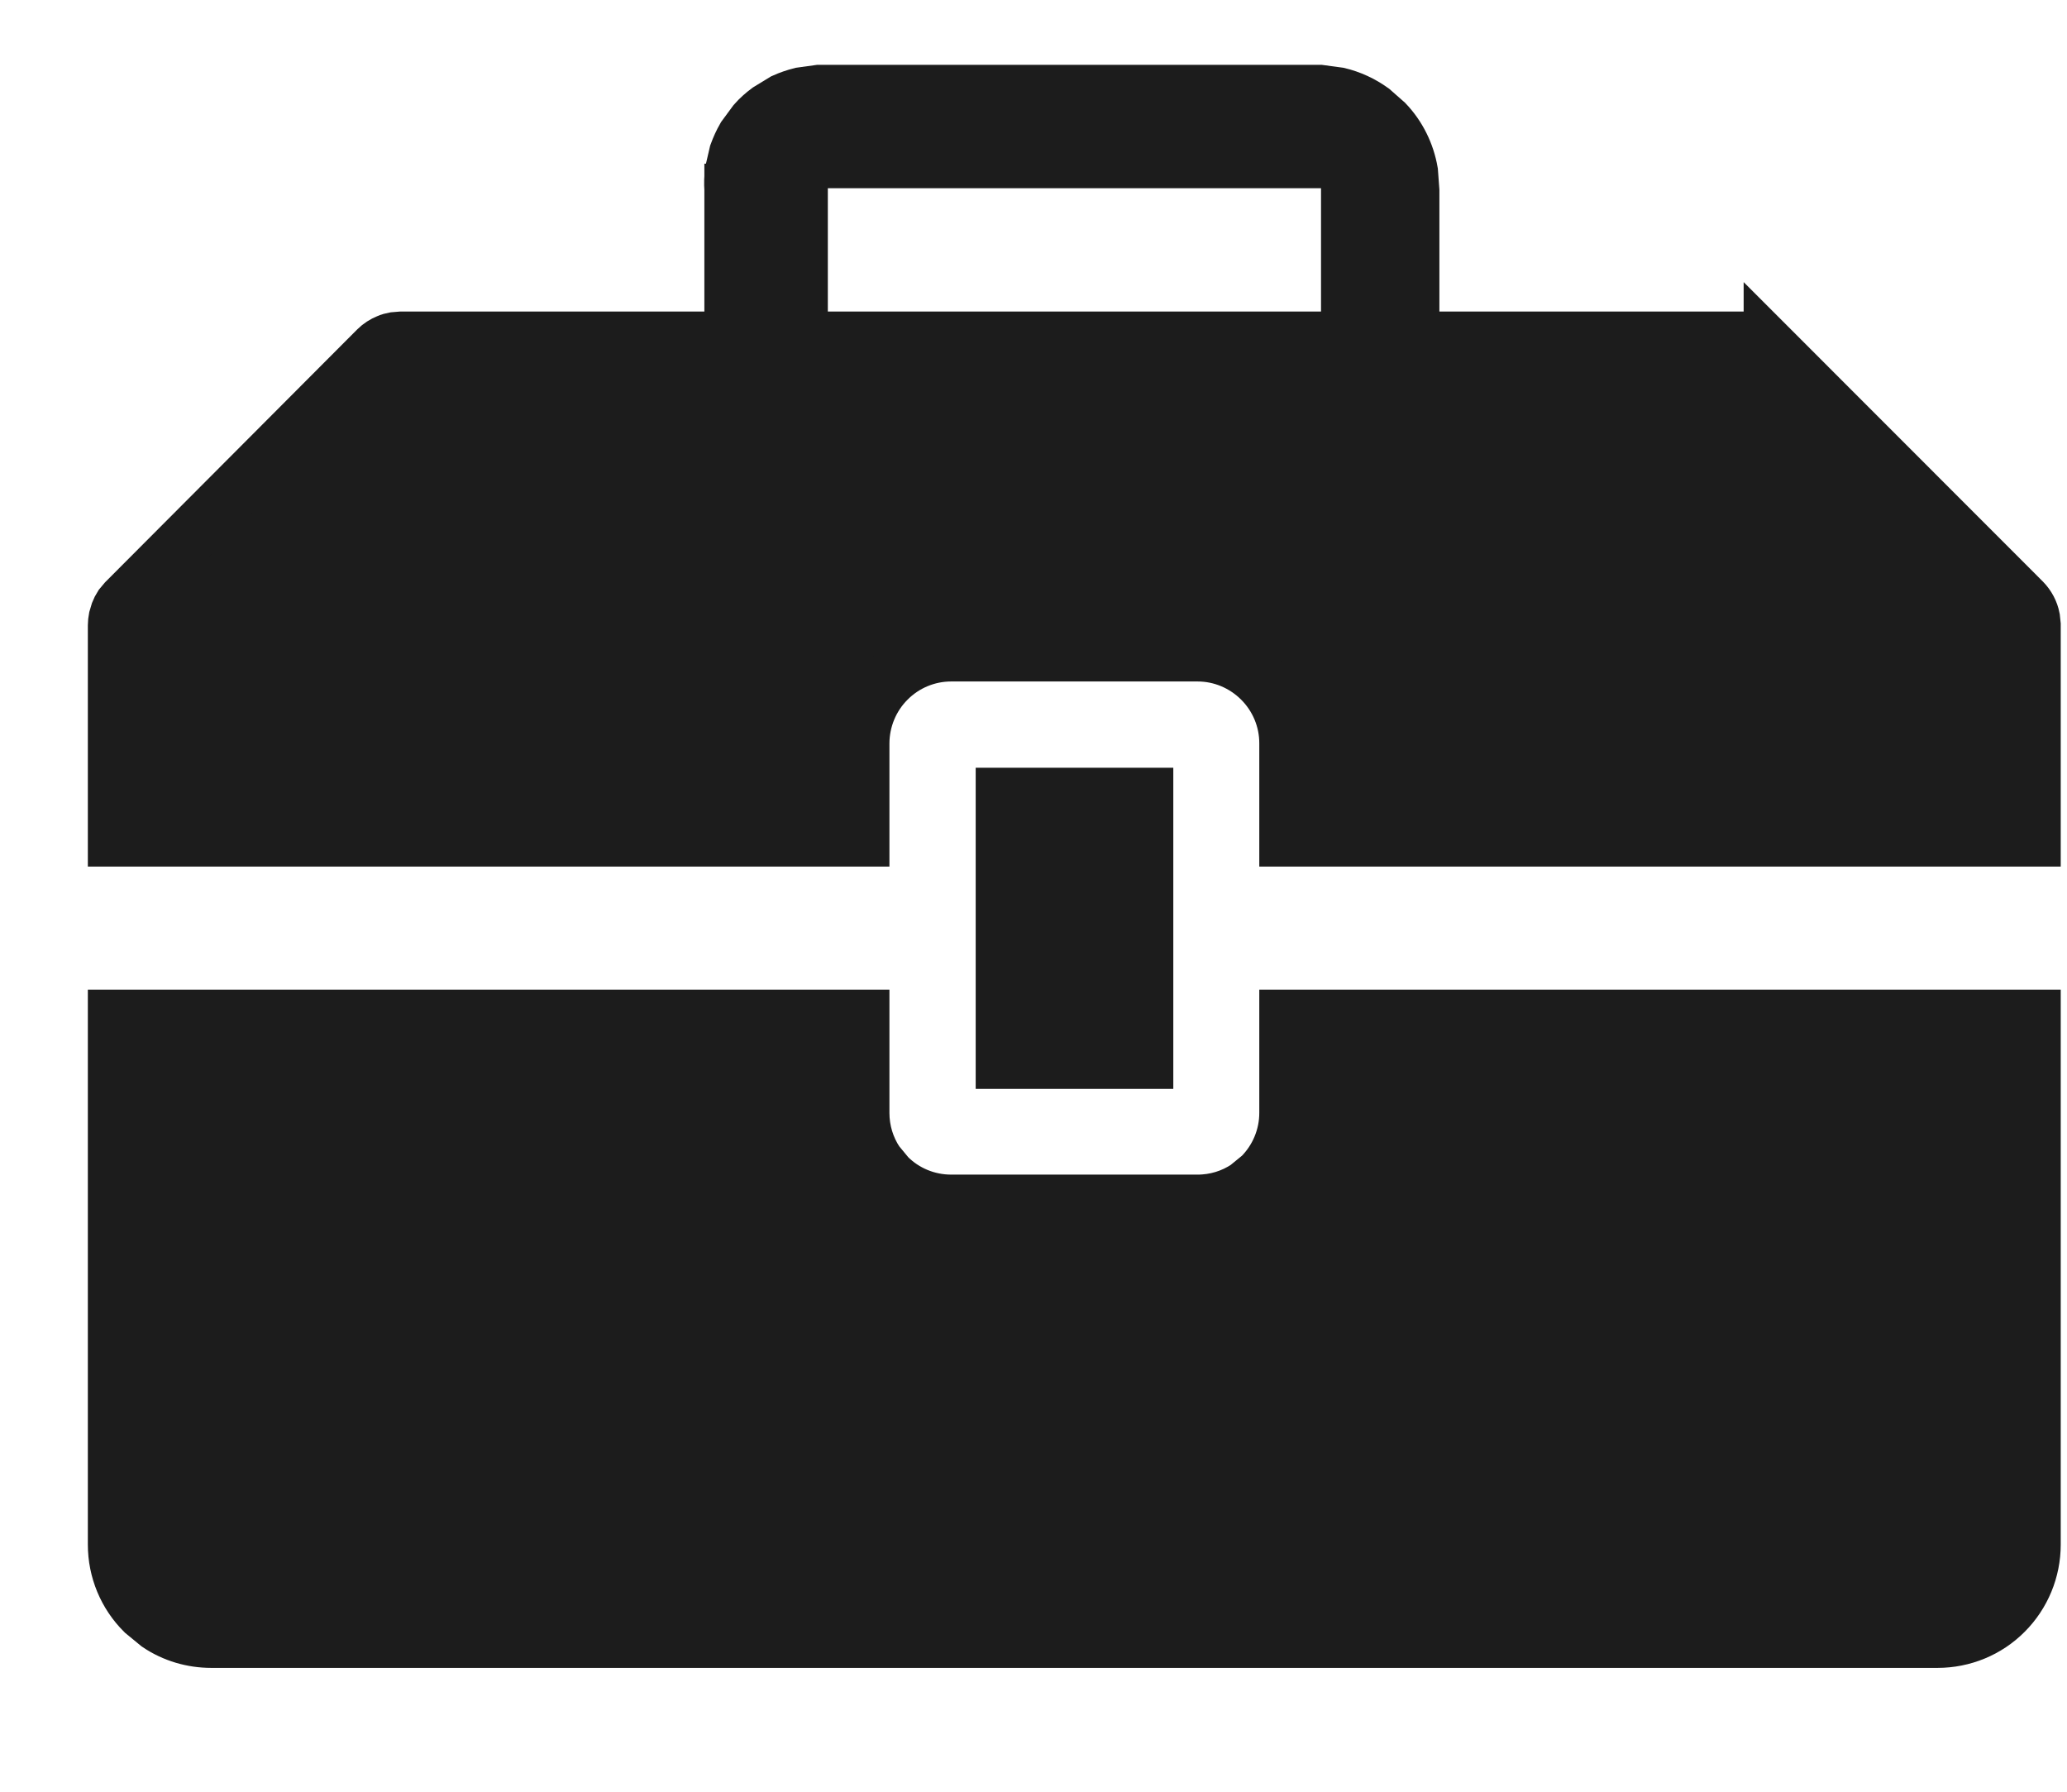 <?xml version="1.0" encoding="UTF-8"?> <svg xmlns="http://www.w3.org/2000/svg" width="15" height="13" viewBox="0 0 15 13" fill="none"><path d="M8.314 5.771V7.7H7.281V5.771H8.314Z" fill="#1C1C1C" stroke="#1C1C1C" stroke-width="0.401"></path><path d="M6.254 7.381V8.075C6.254 8.204 6.292 8.329 6.363 8.435L6.444 8.533C6.565 8.655 6.73 8.723 6.902 8.723H8.691C8.82 8.723 8.945 8.685 9.05 8.614L9.149 8.533C9.27 8.412 9.339 8.247 9.339 8.075V7.381H14.754V11.207C14.754 11.391 14.681 11.568 14.551 11.698C14.421 11.829 14.244 11.901 14.06 11.901H1.533C1.395 11.901 1.261 11.861 1.148 11.785L1.042 11.698C0.911 11.568 0.838 11.391 0.838 11.207V7.381H6.254Z" fill="#1C1C1C" stroke="#1C1C1C" stroke-width="0.401"></path><path d="M5.807 2.461H9.787V1.165H5.807V2.461ZM5.312 1.374C5.309 1.33 5.31 1.286 5.316 1.243L5.346 1.114C5.361 1.073 5.379 1.033 5.401 0.995L5.479 0.889C5.508 0.856 5.541 0.827 5.576 0.801L5.689 0.732C5.729 0.714 5.77 0.7 5.813 0.689L5.943 0.671H9.579L9.712 0.689C9.8 0.71 9.882 0.748 9.956 0.801L10.057 0.89C10.151 0.989 10.212 1.114 10.235 1.247L10.245 1.383V2.461H12.681L12.729 2.466C12.776 2.475 12.819 2.498 12.854 2.532V2.531L14.683 4.361C14.717 4.396 14.74 4.439 14.749 4.486L14.754 4.534V6.087H9.339V5.392C9.339 5.22 9.27 5.056 9.149 4.935C9.027 4.813 8.863 4.744 8.691 4.744H6.902C6.73 4.744 6.565 4.813 6.444 4.935C6.323 5.056 6.255 5.22 6.254 5.392V6.087H0.838V4.536C0.838 4.52 0.84 4.504 0.843 4.488L0.857 4.441C0.863 4.426 0.87 4.412 0.879 4.398L0.91 4.361L2.734 2.532C2.757 2.509 2.785 2.491 2.815 2.479C2.83 2.472 2.846 2.468 2.862 2.465L2.91 2.461H5.312V1.388H5.313L5.312 1.374Z" fill="#1C1C1C" stroke="#1C1C1C" stroke-width="0.401"></path></svg> 